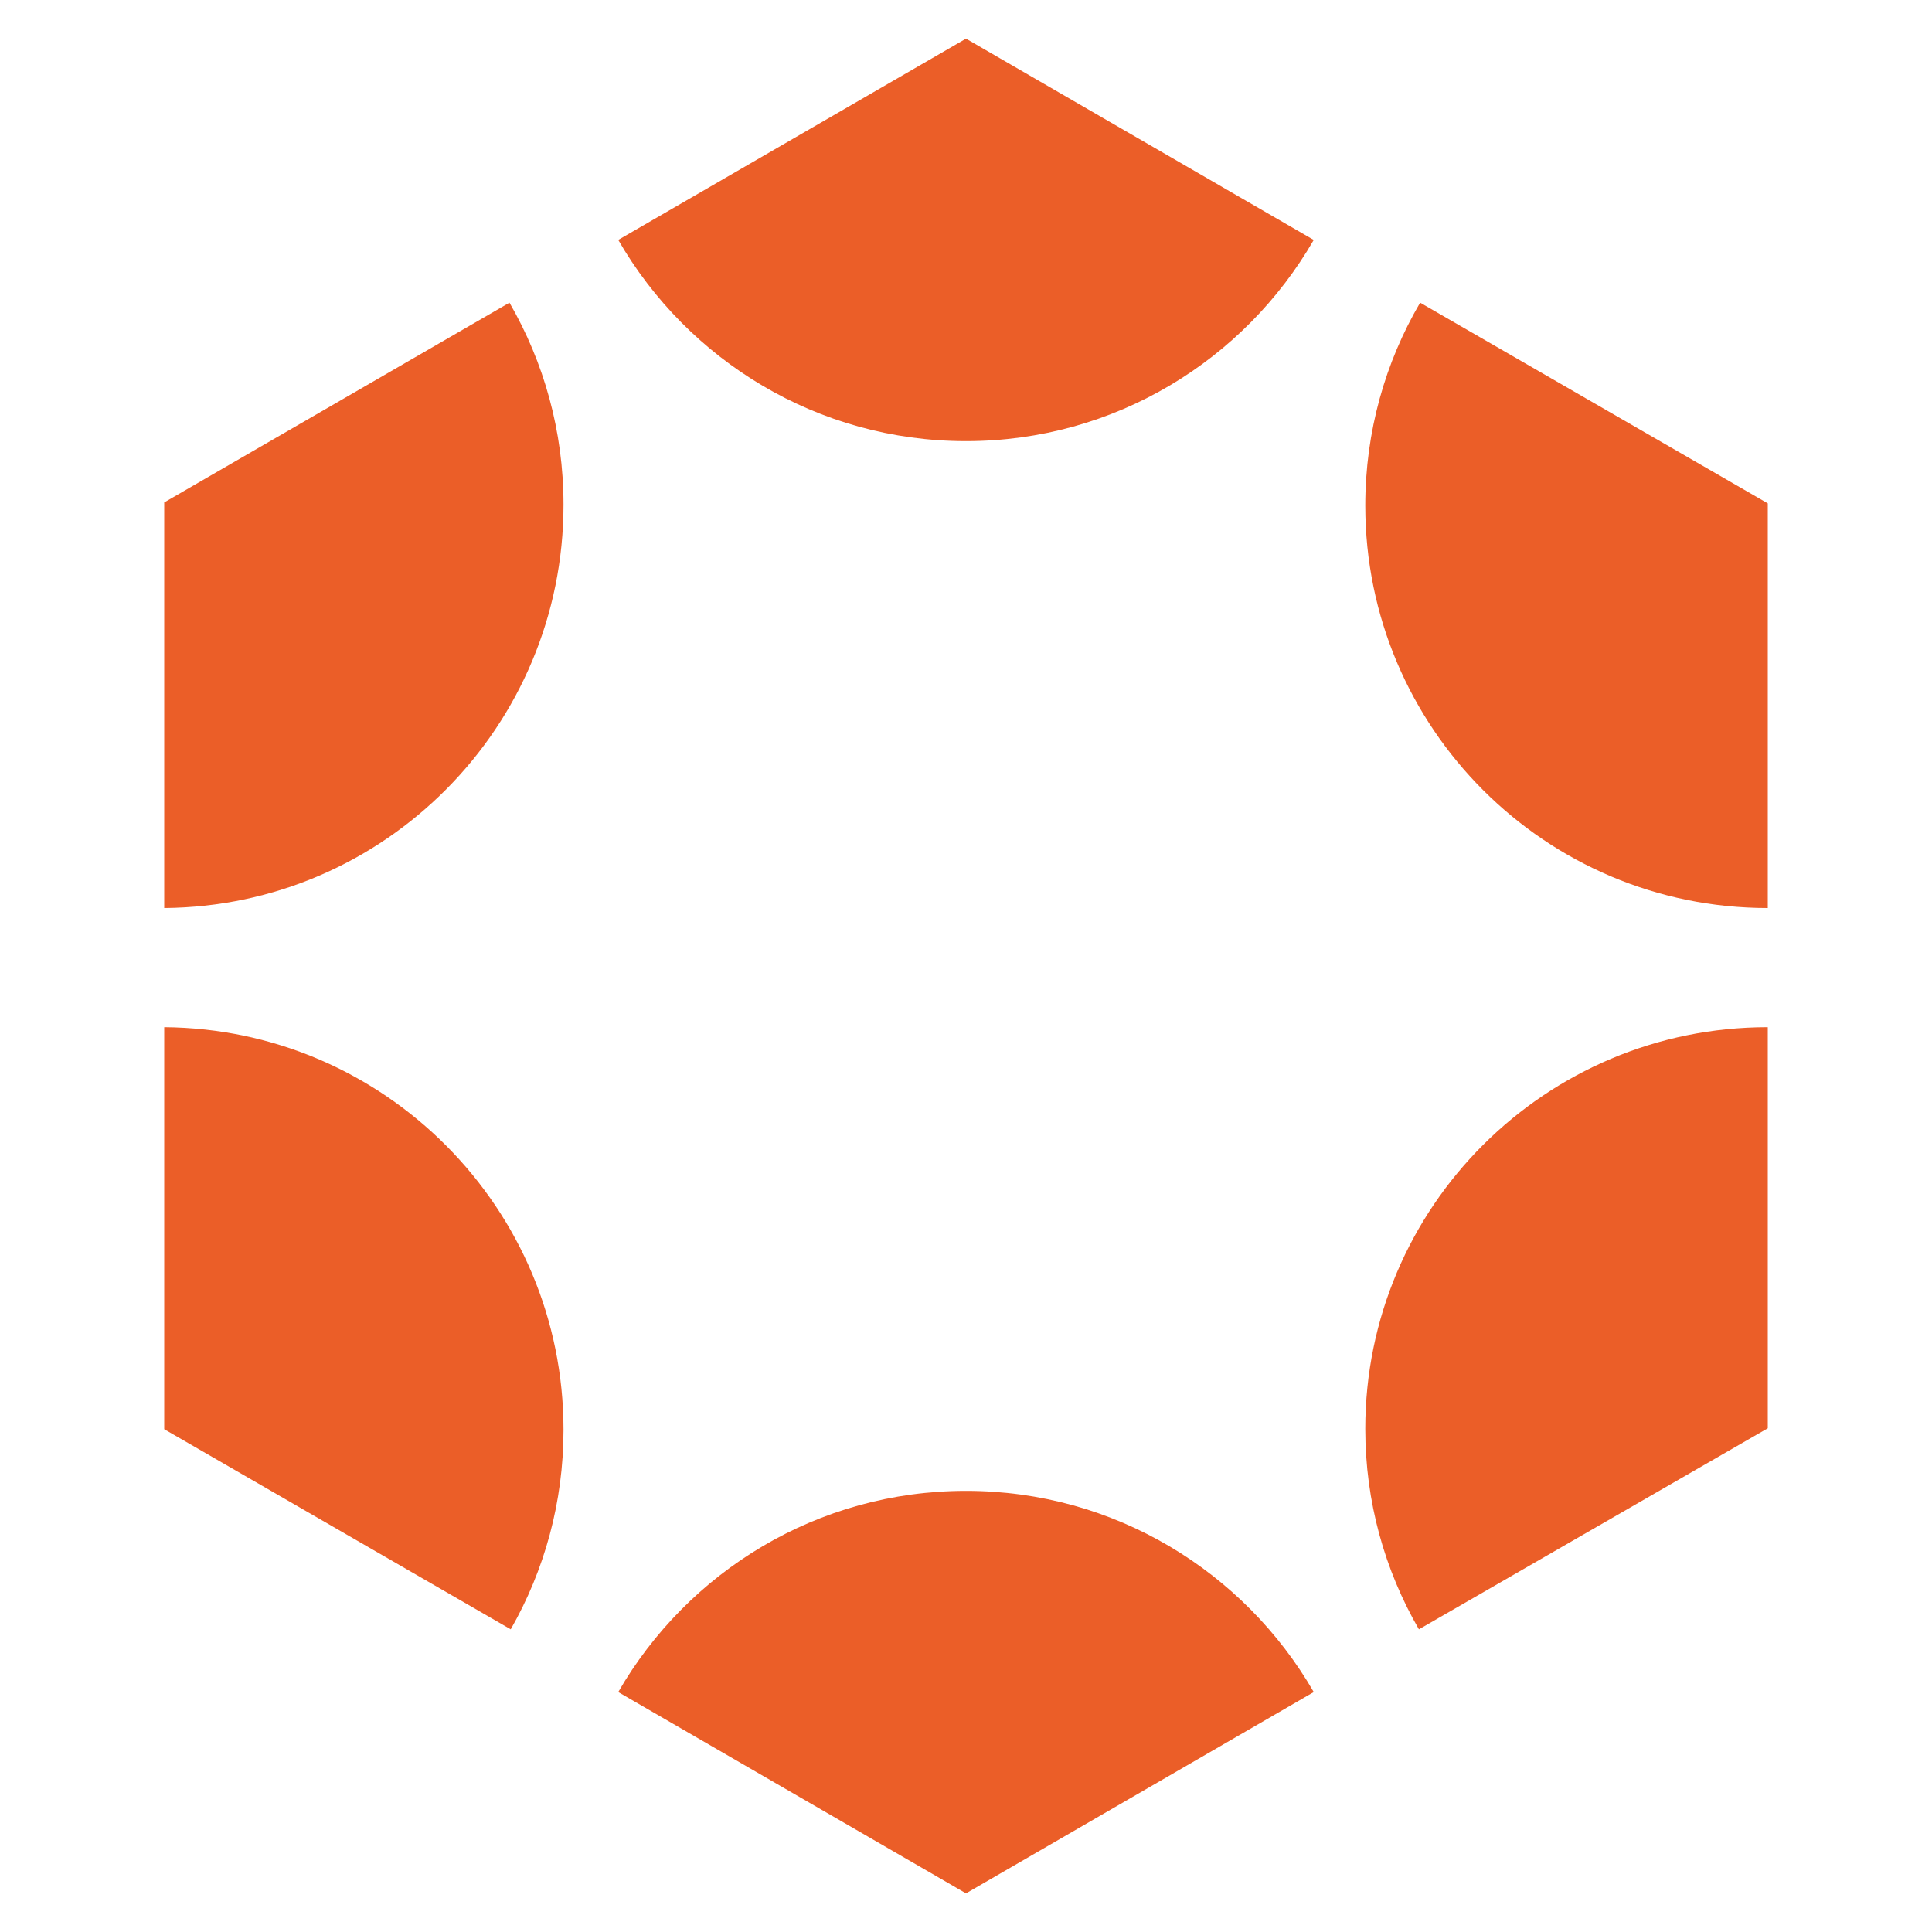 <svg width="600" height="600" viewBox="0 0 600 600" fill="none" xmlns="http://www.w3.org/2000/svg">
<defs>
		<style>
			path {
			fill: #EB5E28;
		}

		/* @media (prefers-color-scheme: dark) {
			path {
				fill: #FFF;
			}
		} */
		</style>
	</defs>
<path d="M408 74.507C386.436 111.867 346.15 137 300 137C253.85 137 213.564 111.867 192 74.507L300 12L408 74.523V74.507Z"/>
<path d="M408 525.485L300 588L192 525.485C213.564 488.13 253.85 463 300 463C346.15 463 386.436 488.13 408 525.485Z"/>
<path d="M175 156.742C175 225.588 119.574 281.456 51 282V156.032L158.218 94C168.893 112.446 175 133.869 175 156.727"/>
<path d="M175 444.049C175 466.594 169.044 487.737 158.61 506L51 443.853V319C119.589 319.543 175 375.311 175 444.034"/>
<path d="M549 156.325V282C479.958 282 424 226.051 424 157.018C424 134.033 430.211 112.494 441.035 94L549 156.325Z"/>
<path d="M549 319V443.561L440.658 506C430.06 487.675 424 466.415 424 443.742C424 374.849 479.958 319 549 319Z"/>
</svg>
